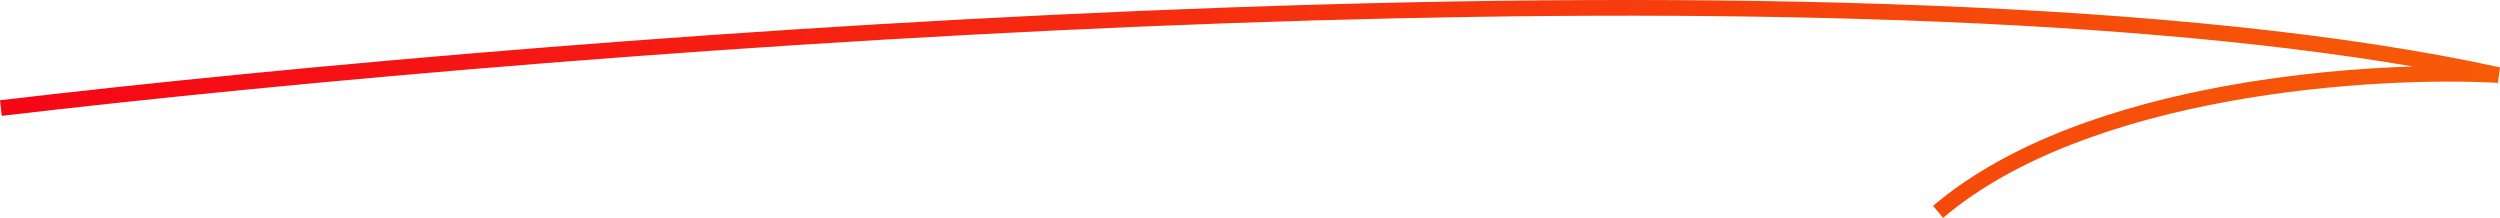 <?xml version="1.0" encoding="UTF-8"?> <svg xmlns="http://www.w3.org/2000/svg" width="482" height="42" viewBox="0 0 482 42" fill="none"><path fill-rule="evenodd" clip-rule="evenodd" d="M237.495 4.447C145.967 7.682 55.595 15.819 0.349 22.334L0 19.329C55.315 12.806 145.769 4.662 237.389 1.423C328.966 -1.814 421.87 -0.156 482 12.986L481.6 15.975C469.652 15.324 449.906 15.85 429.611 19.553C409.279 23.264 388.611 30.127 374.631 42L372.695 39.687C387.275 27.304 408.564 20.32 429.075 16.576C441.939 14.229 454.581 13.141 465.22 12.819C405.696 2.636 321.179 1.489 237.495 4.447Z" fill="url(#paint0_linear_80_6)"></path><defs><linearGradient id="paint0_linear_80_6" x1="4.05635e-06" y1="37.091" x2="420.244" y2="198.895" gradientUnits="userSpaceOnUse"><stop stop-color="#F60716"></stop><stop offset="1" stop-color="#F65D07"></stop></linearGradient></defs></svg> 